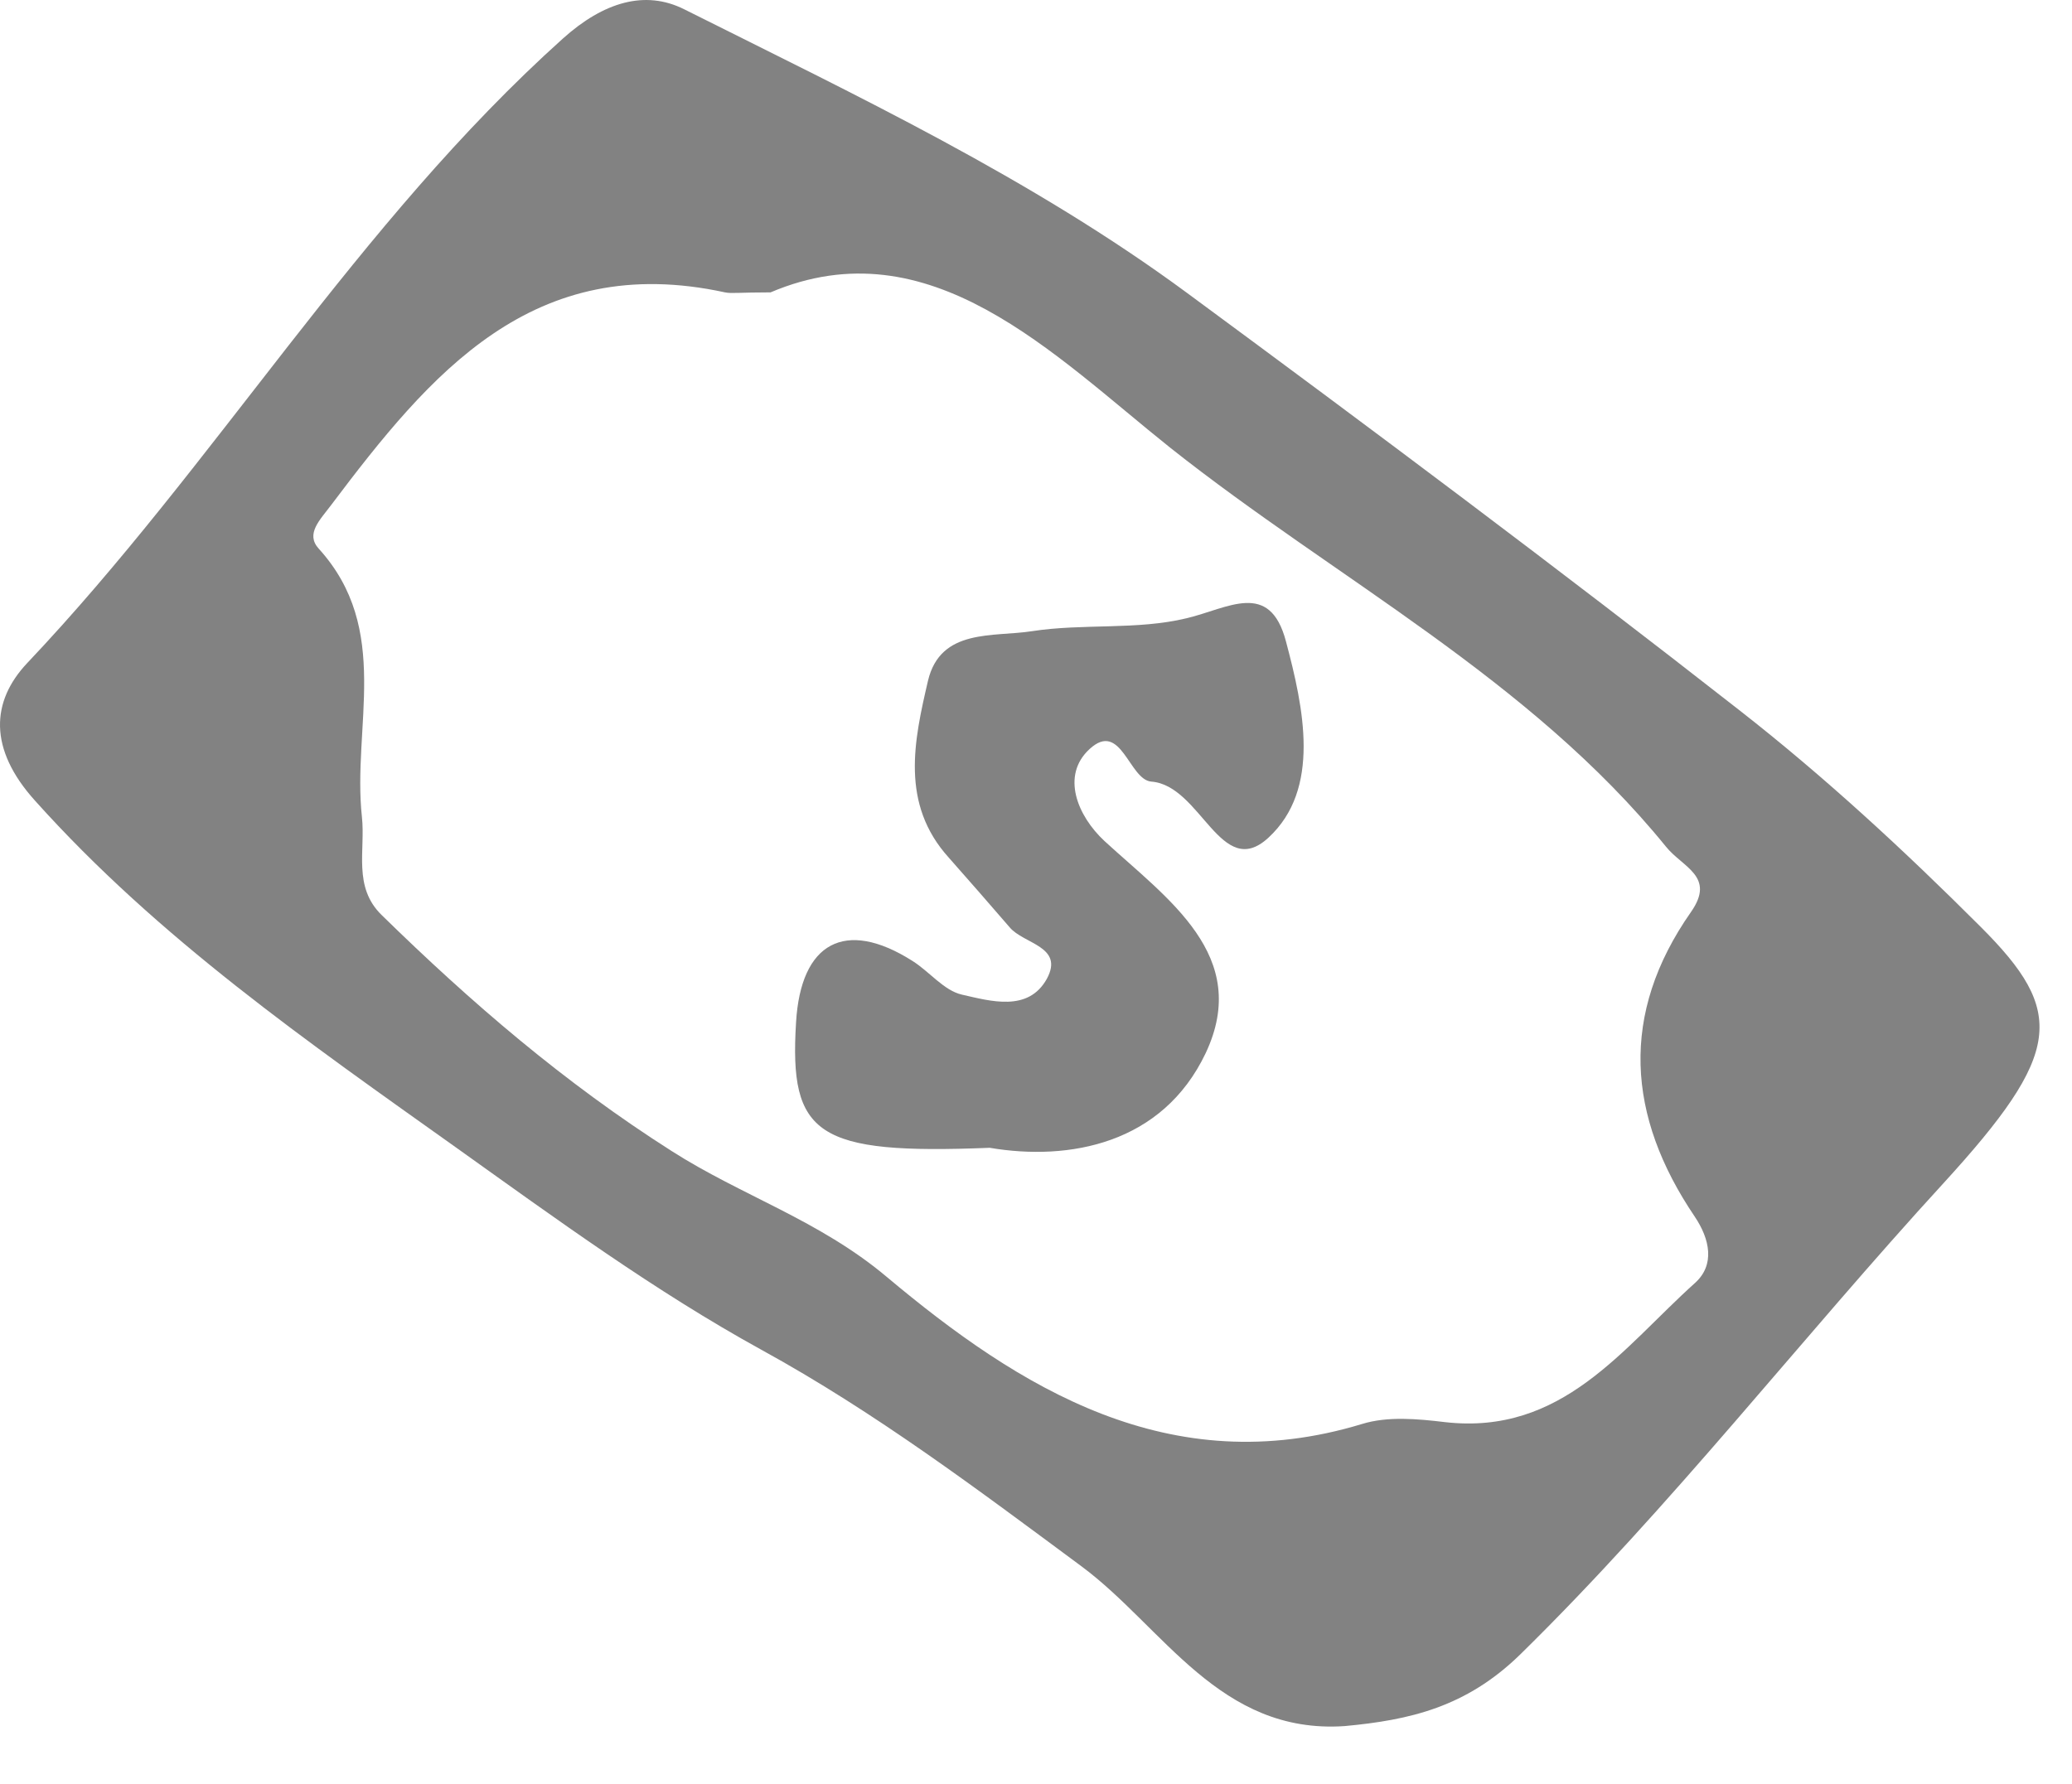 <?xml version="1.0" encoding="UTF-8"?> <svg xmlns="http://www.w3.org/2000/svg" width="36" height="31" viewBox="0 0 36 31" fill="none"><path d="M23.36 29.997C21.19 30.143 20.214 28.279 18.794 27.223C16.986 25.884 15.211 24.545 13.227 23.456C11.379 22.439 9.66 21.181 7.942 19.955C5.36 18.116 2.754 16.309 0.608 13.914C-0.207 13.01 -0.151 12.187 0.47 11.526C3.754 8.058 6.199 3.887 9.781 0.669C10.491 0.032 11.21 -0.178 11.887 0.161C14.881 1.661 17.922 3.097 20.633 5.097C23.861 7.477 27.064 9.872 30.219 12.341C31.695 13.494 33.083 14.777 34.414 16.108C35.891 17.584 35.842 18.293 33.769 20.56C31.292 23.262 29.041 26.174 26.41 28.755C25.474 29.667 24.498 29.892 23.36 29.997ZM13.388 5.081C12.839 5.081 12.71 5.105 12.597 5.081C9.257 4.355 7.474 6.493 5.755 8.775C5.562 9.034 5.303 9.276 5.537 9.534C6.812 10.937 6.118 12.631 6.288 14.196C6.352 14.777 6.126 15.414 6.635 15.906C8.184 17.422 9.806 18.818 11.669 20.003C12.88 20.778 14.235 21.205 15.405 22.189C17.704 24.117 20.327 25.763 23.667 24.746C24.111 24.609 24.635 24.658 25.103 24.714C27.145 24.948 28.194 23.424 29.452 22.294C29.799 21.98 29.71 21.536 29.444 21.141C28.266 19.398 28.137 17.624 29.38 15.849C29.815 15.228 29.234 15.075 28.944 14.712C26.572 11.792 23.215 10.066 20.335 7.783C18.302 6.162 16.155 3.904 13.388 5.081Z" fill="#828282"></path><path d="M17.196 19.947C14.186 20.068 13.71 19.729 13.831 17.769C13.912 16.374 14.687 15.962 15.848 16.696C16.147 16.882 16.397 17.213 16.712 17.285C17.212 17.398 17.865 17.592 18.188 17.011C18.495 16.446 17.785 16.406 17.543 16.116C17.196 15.712 16.841 15.309 16.486 14.906C15.639 13.97 15.881 12.873 16.123 11.832C16.34 10.913 17.26 11.074 17.93 10.969C18.817 10.832 19.753 10.953 20.617 10.744C21.335 10.574 22.061 10.074 22.343 11.147C22.65 12.3 22.957 13.712 22.037 14.559C21.214 15.317 20.867 13.647 20.003 13.583C19.616 13.551 19.479 12.51 18.93 13.018C18.43 13.478 18.721 14.18 19.189 14.615C20.286 15.624 21.746 16.608 20.948 18.302C20.197 19.883 18.575 20.181 17.196 19.947Z" fill="#828282"></path></svg> 